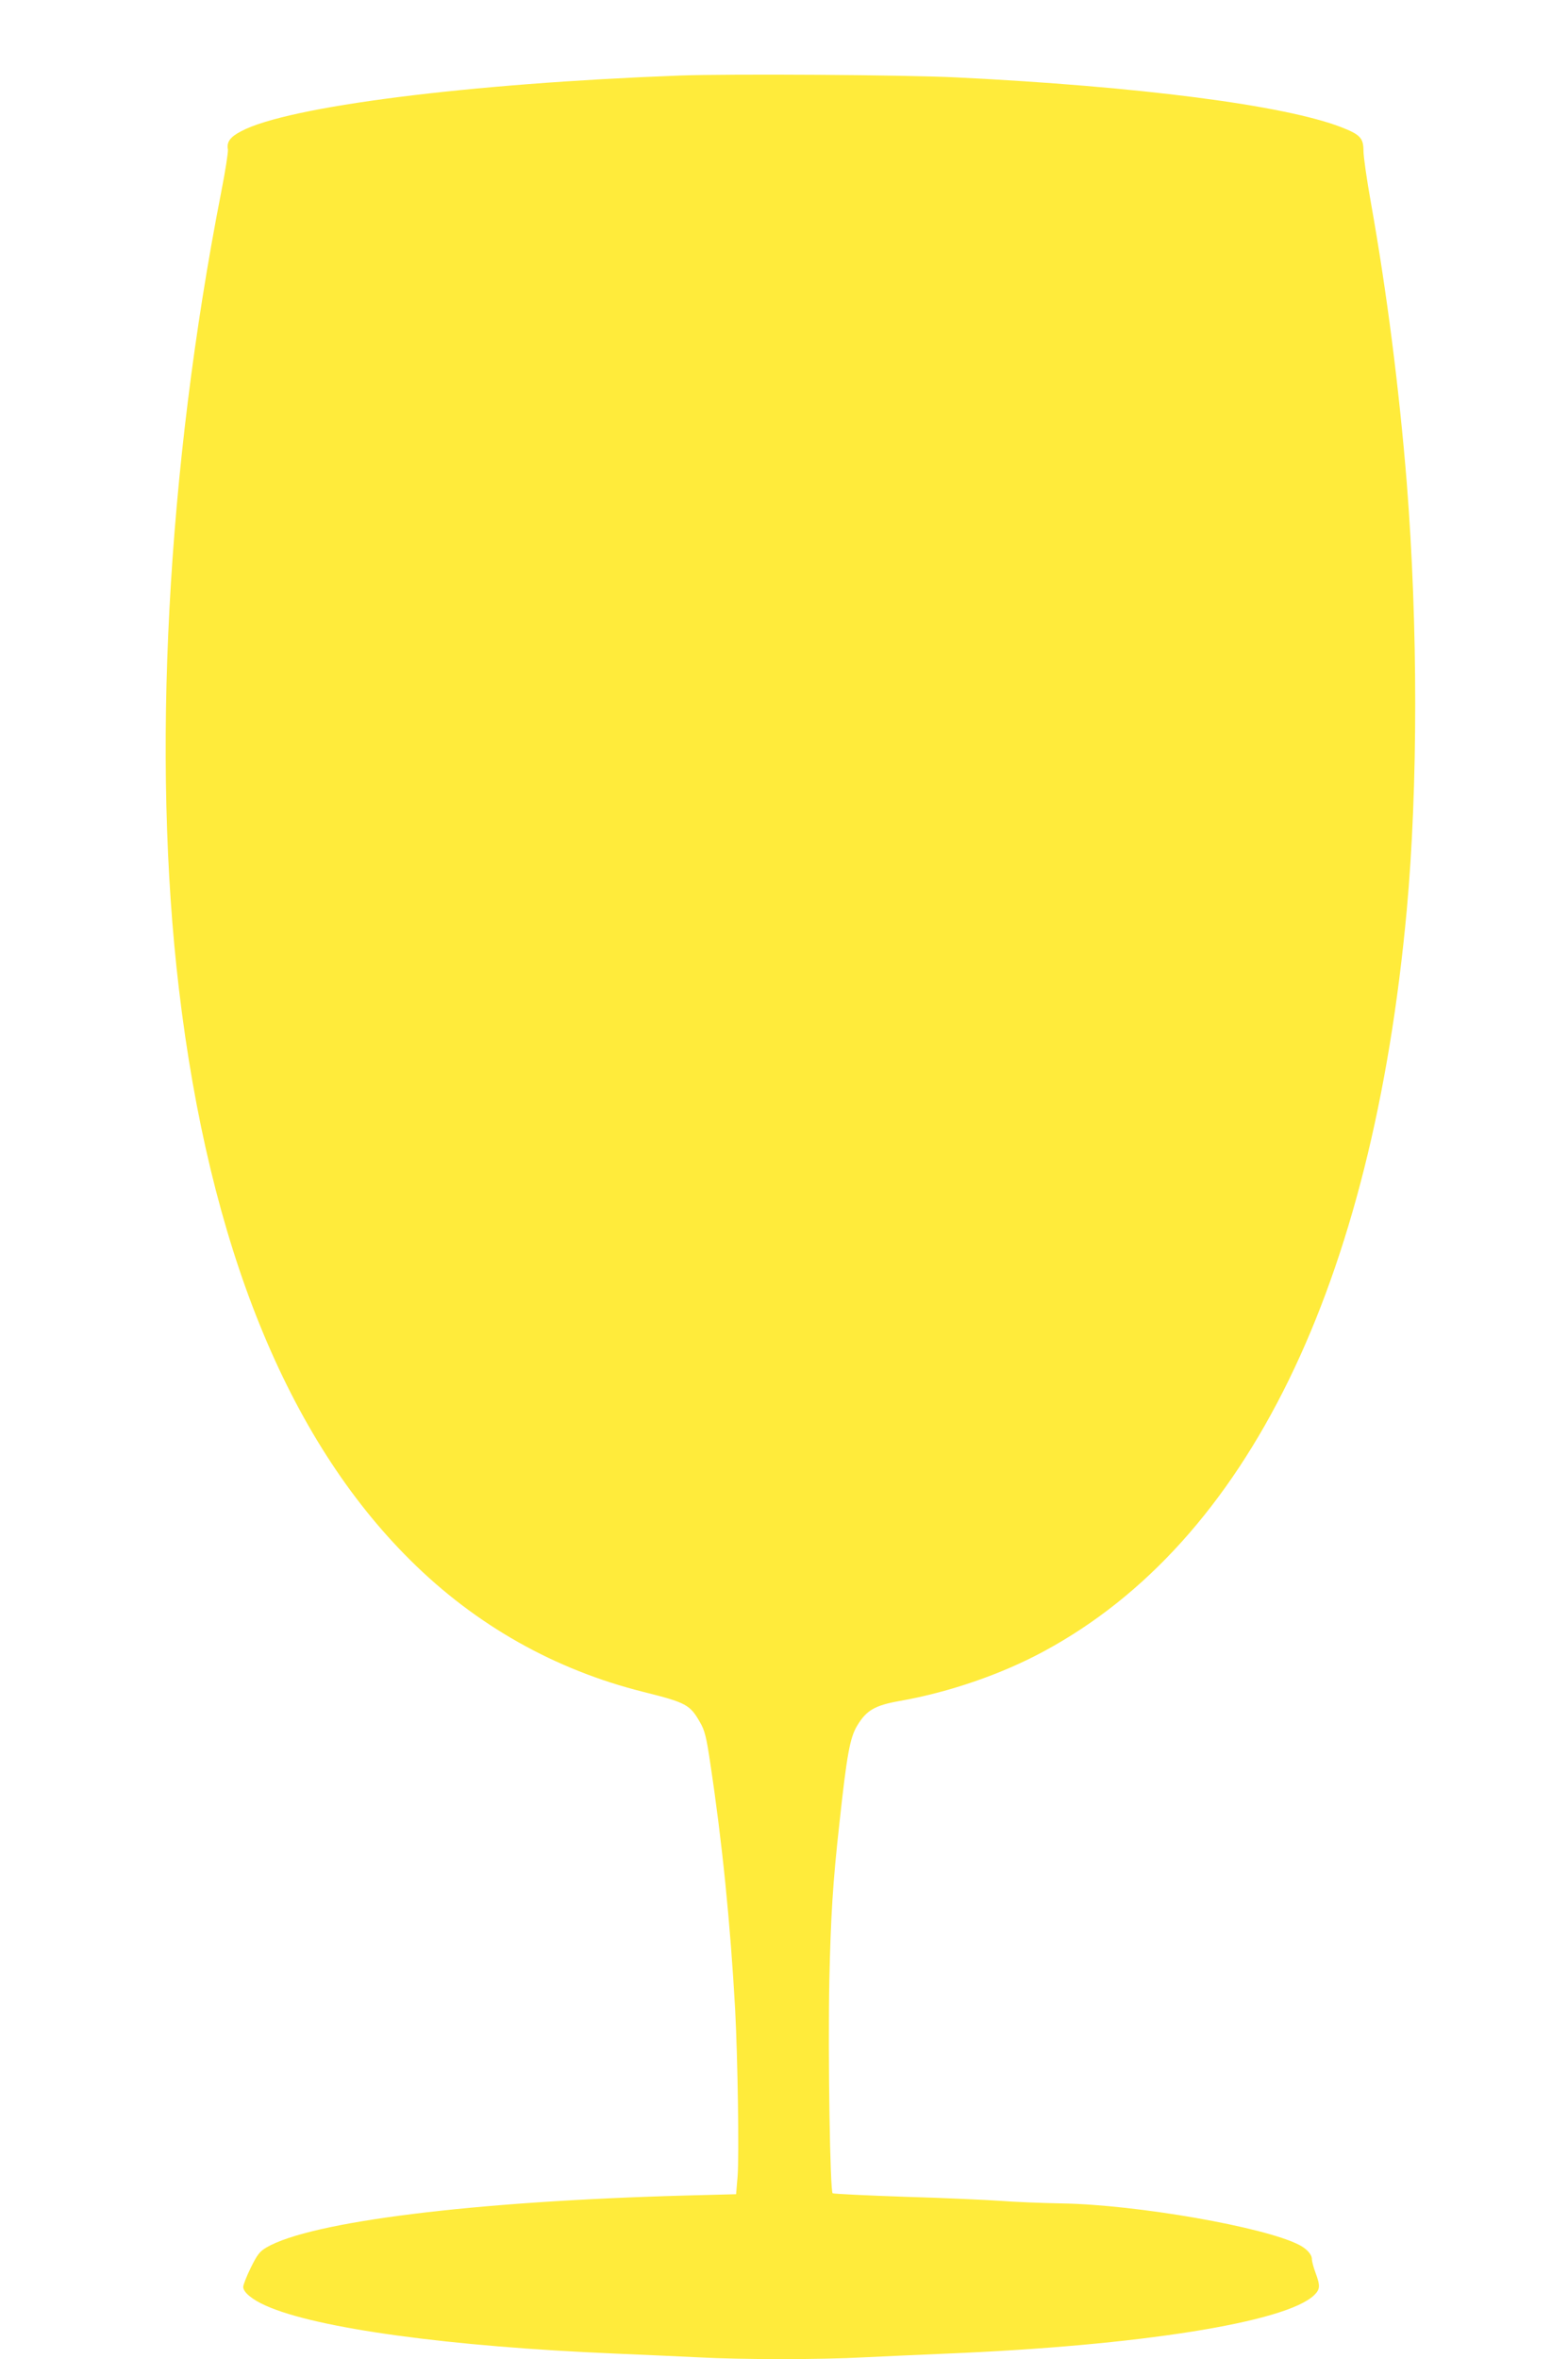<?xml version="1.0" standalone="no"?>
<!DOCTYPE svg PUBLIC "-//W3C//DTD SVG 20010904//EN"
 "http://www.w3.org/TR/2001/REC-SVG-20010904/DTD/svg10.dtd">
<svg version="1.0" xmlns="http://www.w3.org/2000/svg"
 width="851pt" height="1280pt" viewBox="0 0 851 1280"
 preserveAspectRatio="xMidYMid meet">
<g transform="translate(0,1280) scale(0.1,-0.1)"
fill="#ffeb3b" stroke="none">
<path d="M3685 12390 c-1140 -43 -2123 -167 -2376 -302 -60 -31 -80 -59 -72
-99 2 -13 -14 -118 -37 -234 -294 -1504 -377 -3071 -229 -4320 165 -1394 588
-2438 1256 -3100 355 -353 785 -595 1266 -715 232 -58 252 -69 307 -166 24
-41 34 -79 54 -215 65 -429 110 -875 136 -1344 14 -266 22 -796 13 -905 l-8
-95 -270 -7 c-1152 -31 -2038 -141 -2279 -282 -37 -22 -50 -39 -85 -110 -23
-47 -41 -93 -41 -104 0 -28 47 -68 121 -101 274 -124 999 -223 1904 -261 143
-6 343 -15 445 -20 237 -13 663 -13 900 0 102 5 302 14 445 20 1047 43 1844
170 1997 317 33 32 34 51 8 121 -11 29 -20 63 -20 75 0 25 -28 56 -69 77 -187
97 -879 218 -1286 225 -110 2 -261 8 -335 14 -74 5 -307 16 -517 22 -211 7
-388 16 -394 19 -14 10 -26 752 -18 1155 8 351 19 532 55 855 40 370 57 462
96 527 50 83 95 110 230 134 269 47 556 146 786 271 1101 595 1780 1984 1967
4021 61 668 61 1543 0 2317 -41 507 -108 1035 -195 1522 -22 123 -40 248 -40
279 0 70 -18 89 -121 129 -308 119 -1093 221 -2089 270 -281 14 -1224 20
-1505 10z"/>
</g>
</svg>

